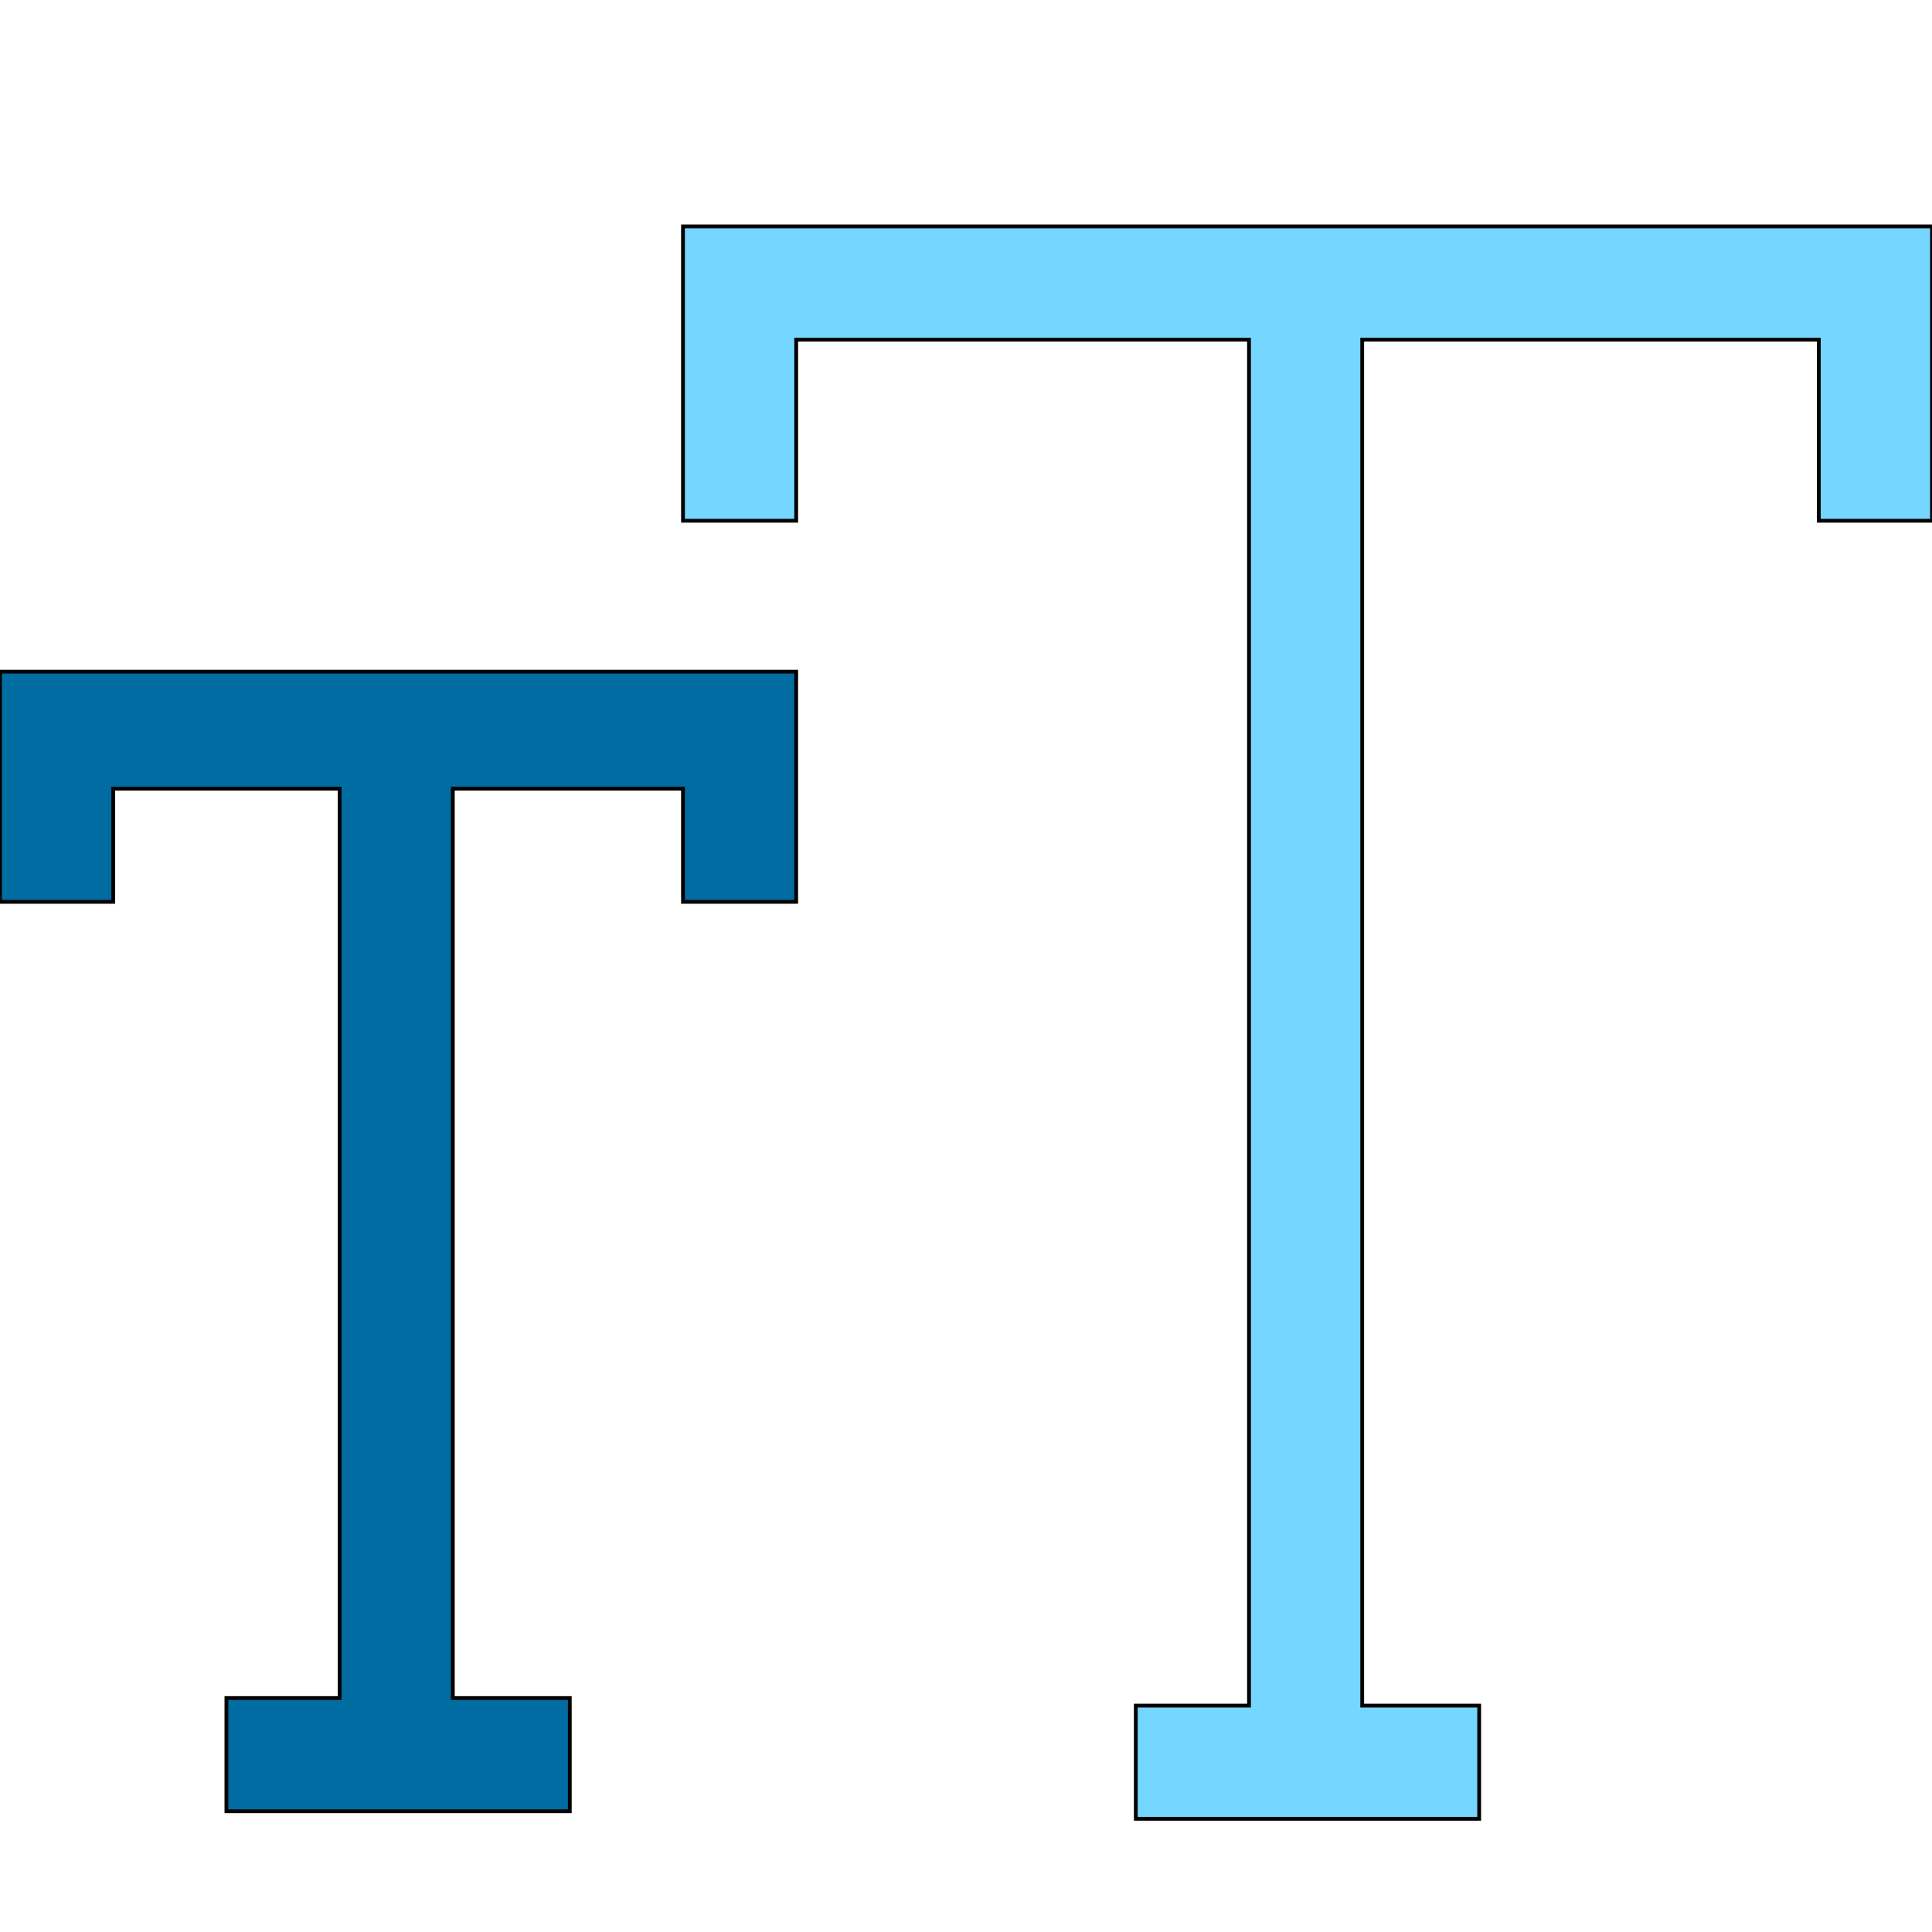 <svg id="th_the_smallcap" width="100%" height="100%" xmlns="http://www.w3.org/2000/svg" version="1.1" xmlns:xlink="http://www.w3.org/1999/xlink" xmlns:svgjs="http://svgjs.com/svgjs" preserveAspectRatio="xMidYMin slice" data-uid="the_smallcap" data-keyword="the_smallcap" viewBox="0 0 512 512" data-colors="[&quot;#4fd1d9&quot;,&quot;#006ca2&quot;,&quot;#75d6ff&quot;]"><defs id="SvgjsDefs56217" fill="#4fd1d9"></defs><path id="th_the_smallcap_0" d="M181 178L211 178L211 239L181 239L181 209L120 209L120 450L151 450L151 480L60 480L60 450L90 450L90 209L30 209L30 239L0 239L0 178Z " fill-rule="evenodd" fill="#006ca2" stroke-width="1" stroke="#000000"></path><path id="th_the_smallcap_1" d="M482 60L181 60L181 138L211 138L211 90L331 90L331 452L301 452L301 482L392 482L392 452L361 452L361 90L482 90L482 138L512 138L512 60Z " fill-rule="evenodd" fill="#75d6ff" stroke-width="1" stroke="#000000"></path></svg>